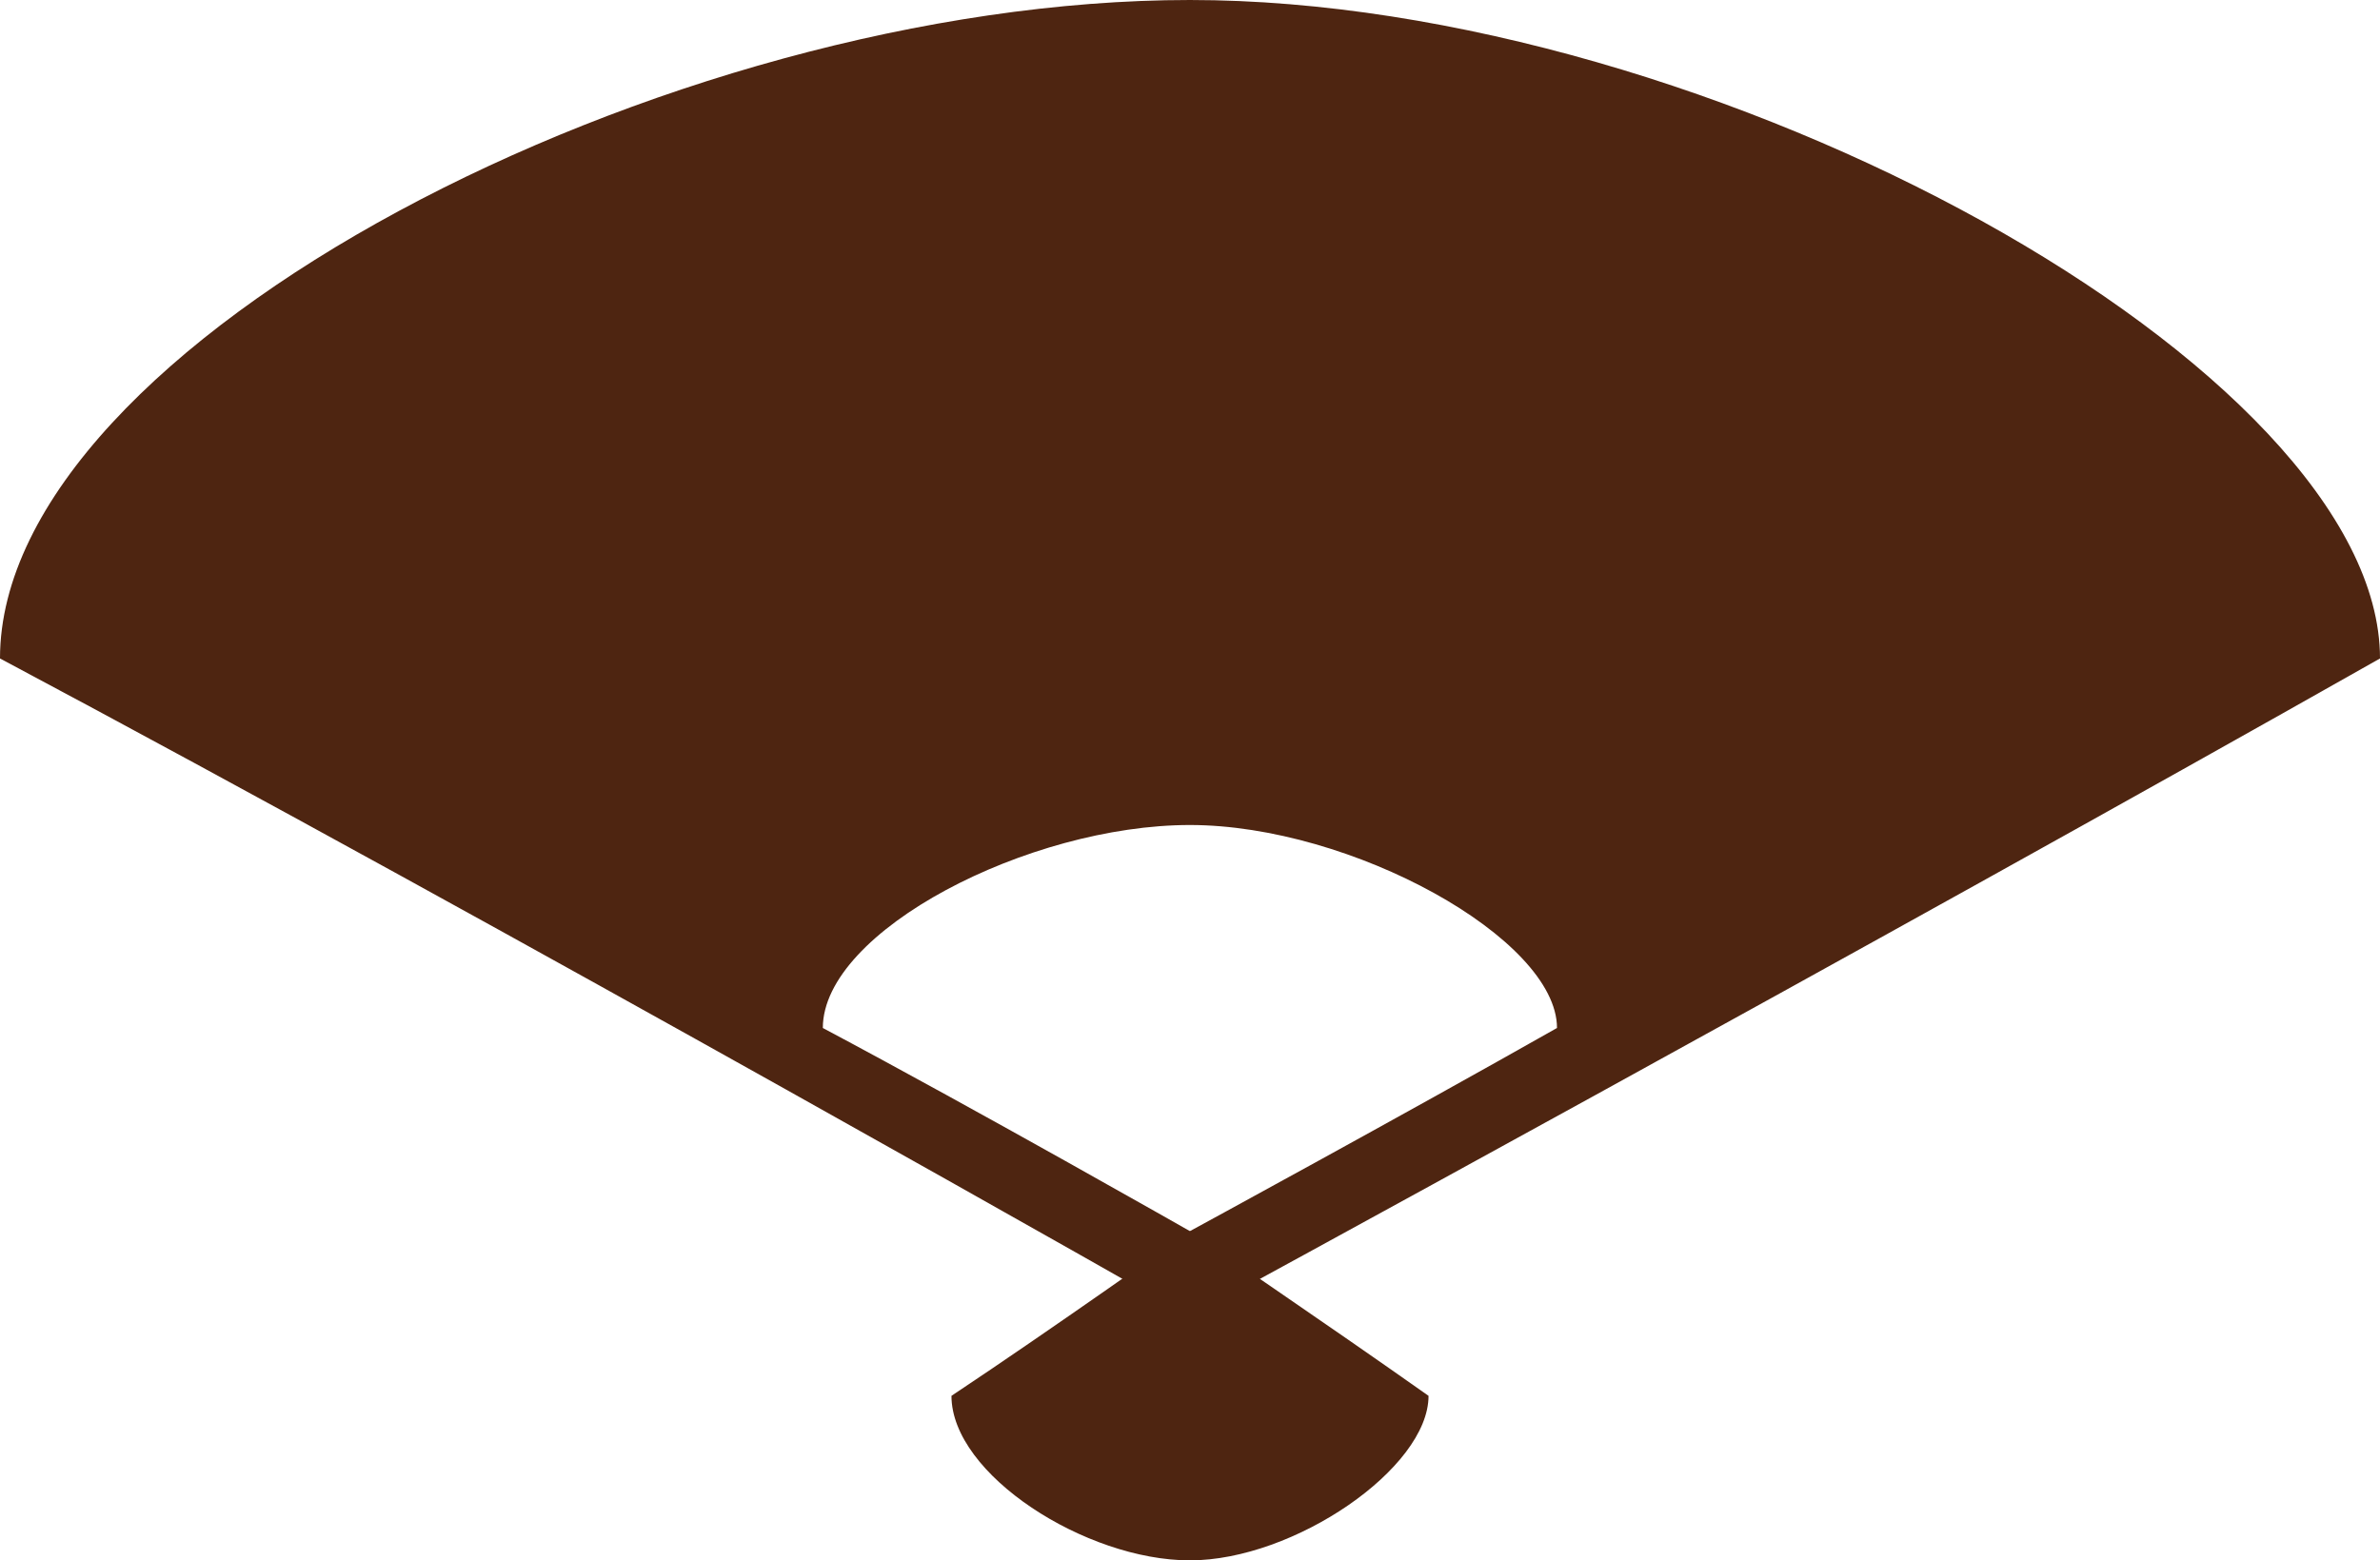 <svg id="レイヤー_1" data-name="レイヤー 1" xmlns="http://www.w3.org/2000/svg" viewBox="0 0 141.73 92.94"><defs><style>.cls-1{fill:#4e2511;fill-rule:evenodd;}</style></defs><g id="和装小もの_井澤屋小物" data-name="和装小もの 井澤屋小物"><path class="cls-1" d="M394.43,405.36c-6.06-4.28-14.21-9.81-14.21-9.81s-8.15,5.79-14.2,9.81c0,4.69,8,9.8,14.2,9.8S394.43,409.67,394.43,405.36Z" transform="translate(-309.36 -322.22)"/><path class="cls-1" d="M380.22,322.22c-31.18,0-70.86,20.46-70.86,39.22,30.2,16.08,70.86,39.23,70.86,39.23s40.66-22.13,70.87-39.23C451.09,344.2,411.4,322.22,380.22,322.22Zm0,73.33s-12.54-7.14-21.86-12.1c0-5.78,12.25-12.09,21.86-12.09s21.86,6.77,21.86,12.09C392.76,388.73,380.22,395.55,380.22,395.55Z" transform="translate(-309.36 -322.22)"/></g></svg>